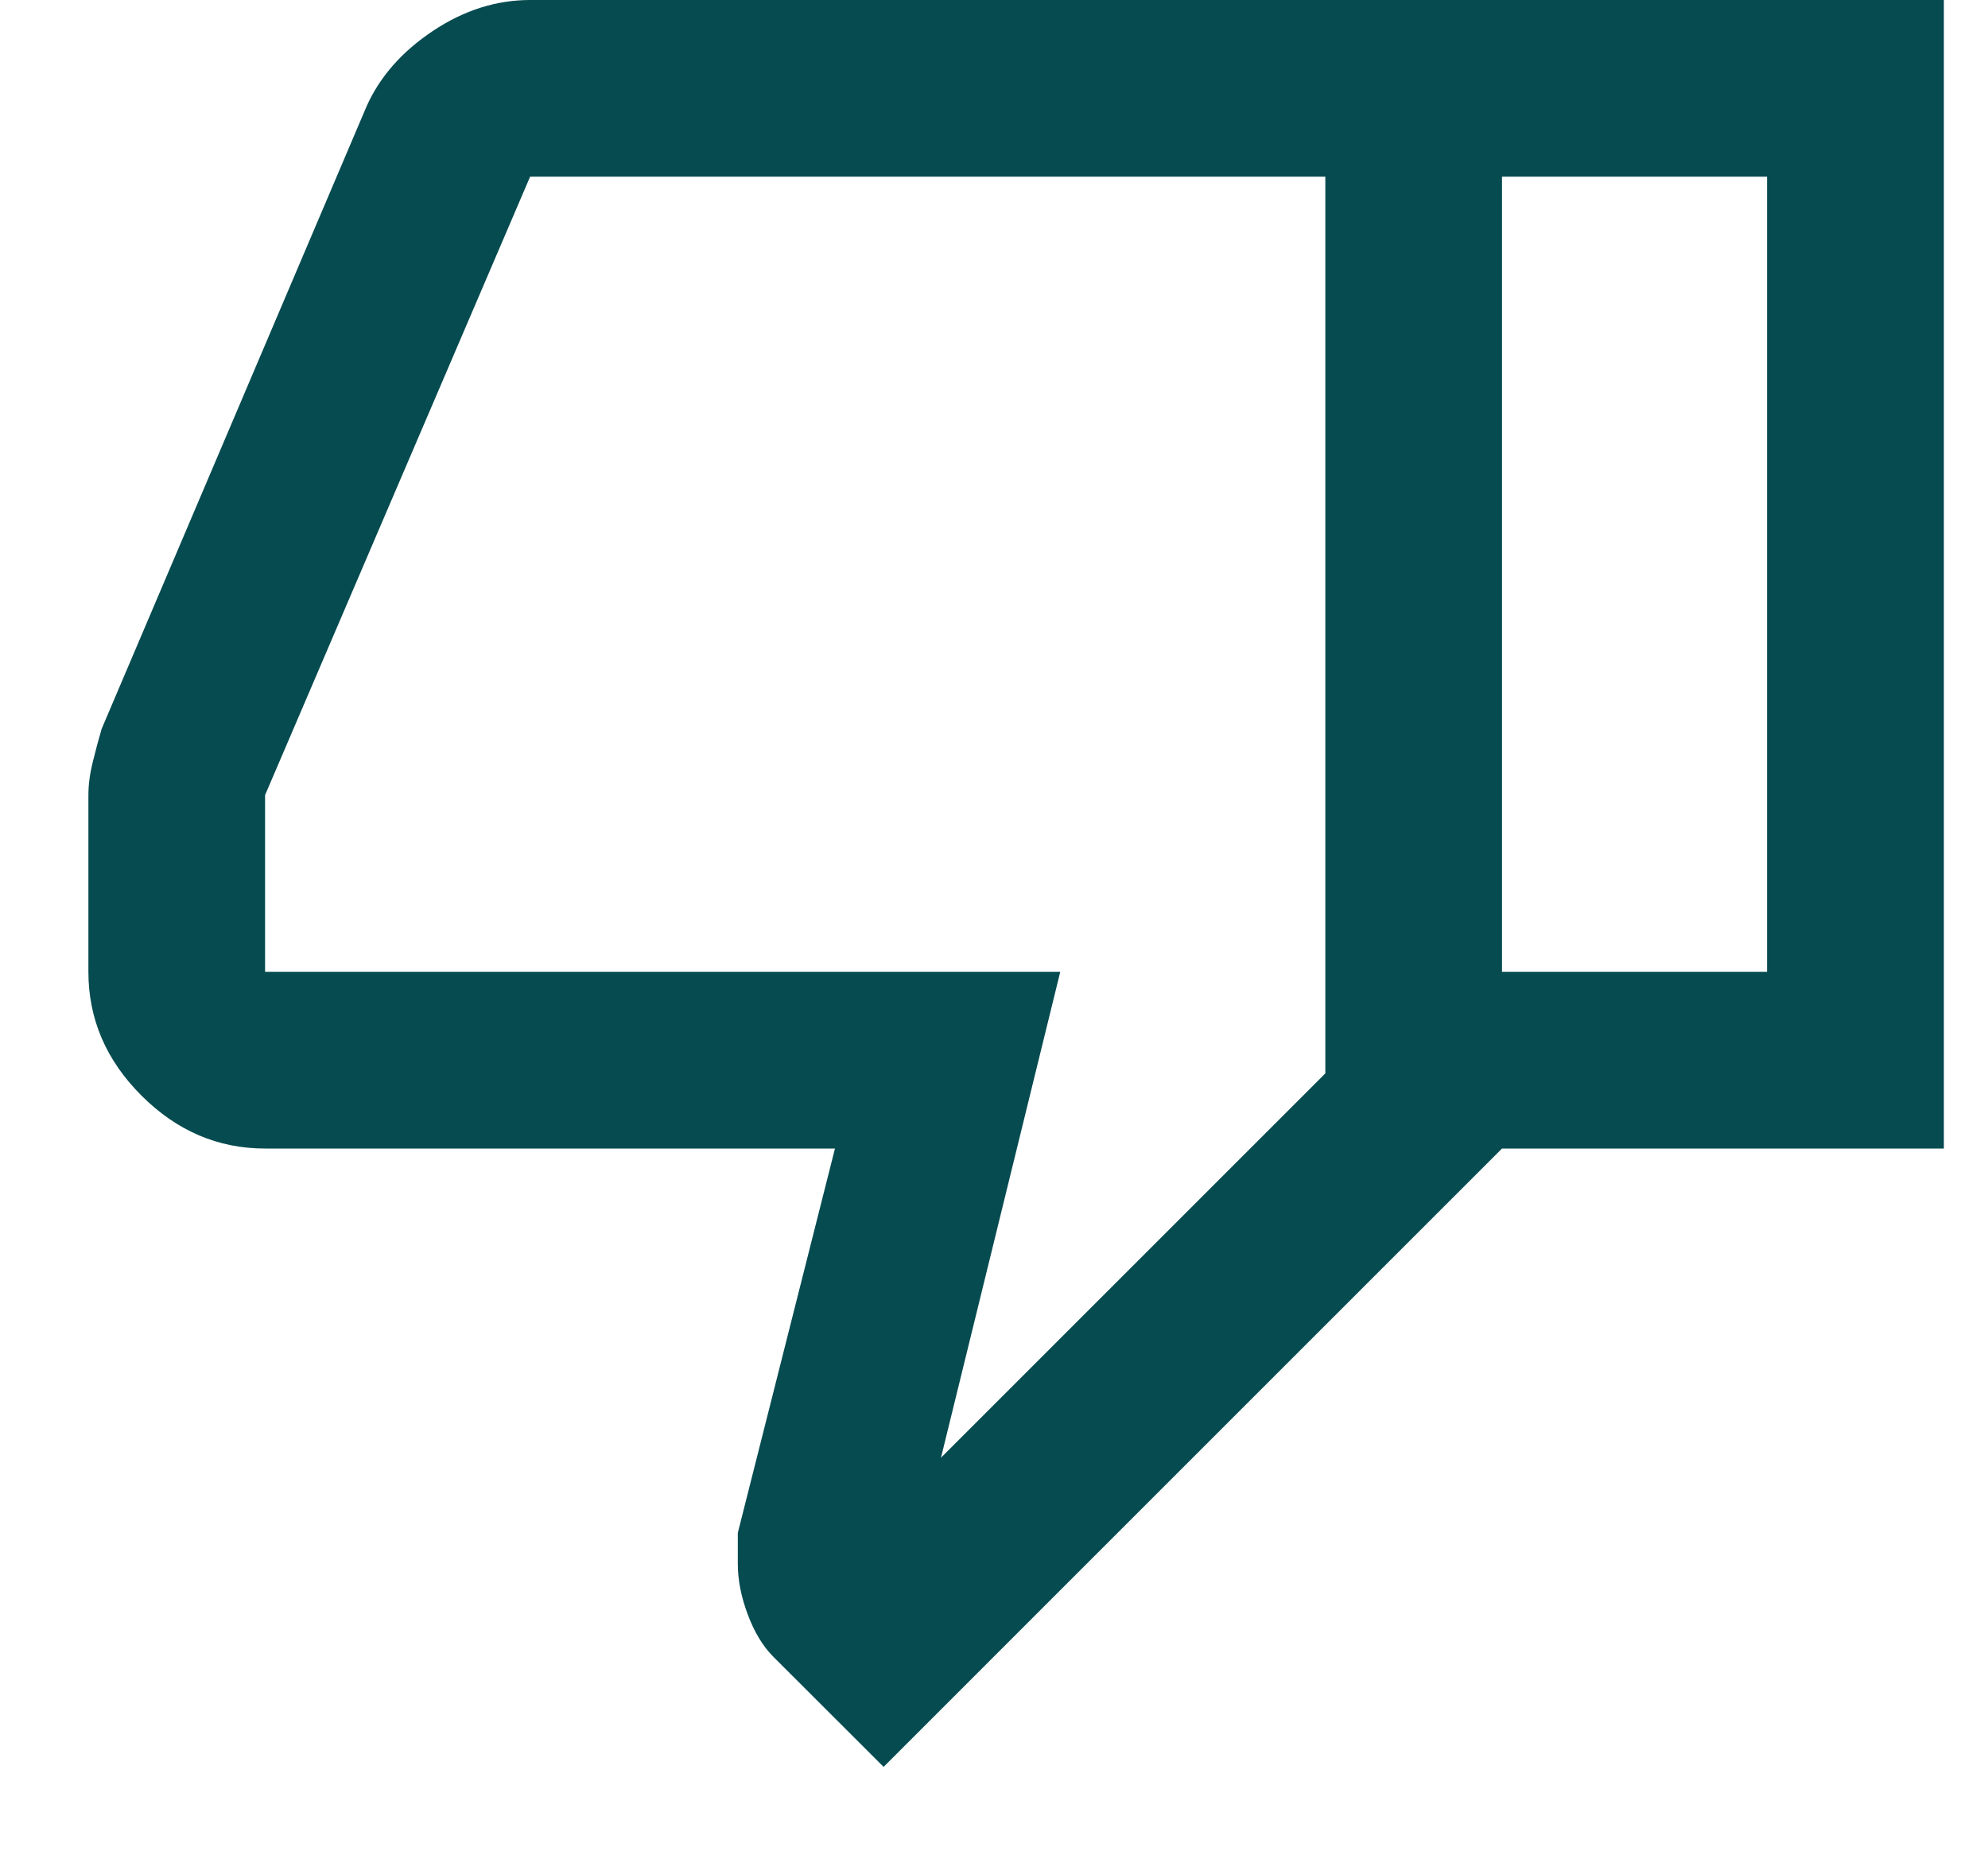 <svg width="15" height="14" viewBox="0 0 15 14" fill="none" xmlns="http://www.w3.org/2000/svg">
<path d="M4 0H11.333V8.667L6.667 13.333L5.833 12.5C5.756 12.422 5.692 12.317 5.642 12.183C5.592 12.05 5.567 11.922 5.567 11.8V11.567L6.3 8.667H2C1.644 8.667 1.333 8.533 1.067 8.267C0.8 8 0.667 7.689 0.667 7.333V6C0.667 5.922 0.678 5.839 0.7 5.75C0.722 5.661 0.744 5.578 0.767 5.5L2.767 0.8C2.867 0.578 3.033 0.389 3.267 0.233C3.5 0.078 3.744 0 4 0ZM10 1.333H4L2 6V7.333H8L7.1 11L10 8.1V1.333ZM11.333 8.667V7.333H13.333V1.333H11.333V0H14.667V8.667H11.333Z" fill="#064B50"/>
</svg>
